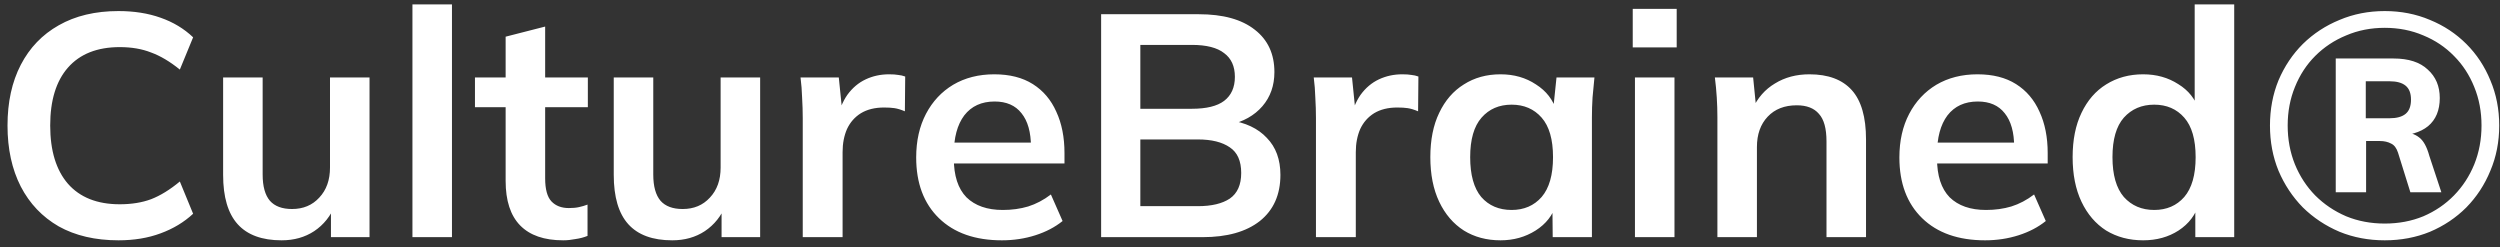 <svg width="253" height="25" viewBox="0 0 253 25" fill="none" xmlns="http://www.w3.org/2000/svg">
<rect x="0" y="0" width="253" height="25" fill="#333333" stroke="none"/>
<path d="M11.992 24.32C9.645 24.32 7.629 23.851 5.944 22.912C4.28 21.952 3 20.608 2.104 18.88C1.208 17.131 0.76 15.072 0.76 12.704C0.76 10.336 1.208 8.288 2.104 6.56C3 4.832 4.28 3.499 5.944 2.56C7.629 1.6 9.645 1.12 11.992 1.12C13.571 1.12 14.989 1.344 16.248 1.792C17.528 2.24 18.627 2.901 19.544 3.776L18.2 7.04C17.197 6.229 16.227 5.653 15.288 5.312C14.371 4.949 13.315 4.768 12.12 4.768C9.837 4.768 8.088 5.461 6.872 6.848C5.677 8.213 5.08 10.165 5.08 12.704C5.08 15.243 5.677 17.205 6.872 18.592C8.088 19.979 9.837 20.672 12.12 20.672C13.315 20.672 14.371 20.501 15.288 20.16C16.227 19.797 17.197 19.2 18.2 18.368L19.544 21.632C18.627 22.485 17.528 23.147 16.248 23.616C14.989 24.085 13.571 24.32 11.992 24.32ZM28.5 24.32C26.516 24.32 25.033 23.776 24.052 22.688C23.071 21.6 22.58 19.936 22.58 17.696V7.84H26.58V17.664C26.58 18.859 26.825 19.744 27.316 20.32C27.807 20.875 28.553 21.152 29.556 21.152C30.687 21.152 31.604 20.768 32.308 20C33.033 19.232 33.396 18.219 33.396 16.96V7.84H37.396V24H33.492V20.704H33.94C33.471 21.856 32.756 22.752 31.796 23.392C30.857 24.011 29.759 24.32 28.5 24.32ZM41.739 24V0.448H45.739V24H41.739ZM56.994 24.32C55.074 24.32 53.624 23.819 52.642 22.816C51.661 21.813 51.17 20.309 51.17 18.304V10.848H48.066V7.84H51.17V3.712L55.17 2.688V7.84H59.49V10.848H55.17V18.048C55.17 19.157 55.384 19.936 55.81 20.384C56.237 20.832 56.824 21.056 57.57 21.056C57.976 21.056 58.317 21.024 58.594 20.96C58.893 20.896 59.181 20.811 59.458 20.704V23.872C59.096 24.021 58.69 24.128 58.242 24.192C57.816 24.277 57.4 24.32 56.994 24.32ZM68.031 24.32C66.047 24.32 64.565 23.776 63.583 22.688C62.602 21.6 62.111 19.936 62.111 17.696V7.84H66.111V17.664C66.111 18.859 66.357 19.744 66.847 20.32C67.338 20.875 68.085 21.152 69.087 21.152C70.218 21.152 71.135 20.768 71.839 20C72.565 19.232 72.927 18.219 72.927 16.96V7.84H76.927V24H73.023V20.704H73.471C73.002 21.856 72.287 22.752 71.327 23.392C70.389 24.011 69.29 24.32 68.031 24.32ZM81.238 24V11.968C81.238 11.285 81.216 10.592 81.174 9.888C81.152 9.184 81.099 8.501 81.014 7.84H84.886L85.334 12.256H84.694C84.907 11.189 85.259 10.304 85.75 9.6C86.262 8.896 86.88 8.373 87.606 8.032C88.331 7.691 89.12 7.52 89.974 7.52C90.358 7.52 90.667 7.541 90.902 7.584C91.136 7.605 91.371 7.659 91.606 7.744L91.574 11.264C91.168 11.093 90.816 10.987 90.518 10.944C90.24 10.901 89.888 10.88 89.462 10.88C88.544 10.88 87.766 11.072 87.126 11.456C86.507 11.84 86.038 12.373 85.718 13.056C85.419 13.739 85.27 14.517 85.27 15.392V24H81.238ZM101.39 24.32C98.681 24.32 96.558 23.573 95.022 22.08C93.486 20.587 92.718 18.539 92.718 15.936C92.718 14.251 93.049 12.779 93.71 11.52C94.372 10.261 95.289 9.28 96.462 8.576C97.657 7.872 99.044 7.52 100.622 7.52C102.18 7.52 103.481 7.851 104.526 8.512C105.572 9.173 106.361 10.101 106.894 11.296C107.449 12.491 107.726 13.888 107.726 15.488V16.544H95.95V14.432H104.878L104.334 14.88C104.334 13.387 104.014 12.245 103.374 11.456C102.756 10.667 101.849 10.272 100.654 10.272C99.332 10.272 98.308 10.741 97.582 11.68C96.878 12.619 96.526 13.931 96.526 15.616V16.032C96.526 17.781 96.953 19.093 97.806 19.968C98.681 20.821 99.908 21.248 101.486 21.248C102.404 21.248 103.257 21.131 104.046 20.896C104.857 20.64 105.625 20.235 106.35 19.68L107.534 22.368C106.766 22.987 105.849 23.467 104.782 23.808C103.716 24.149 102.585 24.32 101.39 24.32ZM111.434 24V1.44H121.322C123.775 1.44 125.663 1.963 126.986 3.008C128.308 4.032 128.97 5.461 128.97 7.296C128.97 8.661 128.564 9.813 127.753 10.752C126.943 11.691 125.823 12.32 124.394 12.64V12.16C126.036 12.395 127.306 12.992 128.202 13.952C129.119 14.891 129.578 16.139 129.578 17.696C129.578 19.701 128.884 21.259 127.498 22.368C126.111 23.456 124.18 24 121.706 24H111.434ZM115.402 20.864H121.226C122.612 20.864 123.69 20.608 124.458 20.096C125.226 19.563 125.61 18.699 125.61 17.504C125.61 16.288 125.226 15.424 124.458 14.912C123.69 14.379 122.612 14.112 121.226 14.112H115.402V20.864ZM115.402 11.008H120.618C122.09 11.008 123.178 10.741 123.882 10.208C124.607 9.653 124.97 8.843 124.97 7.776C124.97 6.709 124.607 5.909 123.882 5.376C123.178 4.821 122.09 4.544 120.618 4.544H115.402V11.008ZM133.175 24V11.968C133.175 11.285 133.154 10.592 133.111 9.888C133.09 9.184 133.037 8.501 132.951 7.84H136.823L137.271 12.256H136.631C136.845 11.189 137.197 10.304 137.687 9.6C138.199 8.896 138.818 8.373 139.543 8.032C140.269 7.691 141.058 7.52 141.911 7.52C142.295 7.52 142.605 7.541 142.839 7.584C143.074 7.605 143.309 7.659 143.543 7.744L143.511 11.264C143.106 11.093 142.754 10.987 142.455 10.944C142.178 10.901 141.826 10.88 141.399 10.88C140.482 10.88 139.703 11.072 139.063 11.456C138.445 11.84 137.975 12.373 137.655 13.056C137.357 13.739 137.207 14.517 137.207 15.392V24H133.175ZM151.854 24.32C150.446 24.32 149.208 23.989 148.141 23.328C147.075 22.645 146.243 21.675 145.646 20.416C145.048 19.157 144.75 17.653 144.75 15.904C144.75 14.155 145.048 12.661 145.646 11.424C146.243 10.165 147.075 9.205 148.141 8.544C149.208 7.861 150.446 7.52 151.854 7.52C153.219 7.52 154.414 7.861 155.438 8.544C156.483 9.205 157.176 10.101 157.518 11.232H157.166L157.518 7.84H161.358C161.294 8.501 161.23 9.173 161.166 9.856C161.123 10.539 161.102 11.211 161.102 11.872V24H157.134L157.102 20.672H157.486C157.144 21.781 156.451 22.667 155.406 23.328C154.36 23.989 153.176 24.32 151.854 24.32ZM152.974 21.248C154.232 21.248 155.246 20.811 156.014 19.936C156.782 19.04 157.166 17.696 157.166 15.904C157.166 14.112 156.782 12.779 156.014 11.904C155.246 11.029 154.232 10.592 152.974 10.592C151.715 10.592 150.702 11.029 149.934 11.904C149.166 12.779 148.782 14.112 148.782 15.904C148.782 17.696 149.155 19.04 149.902 19.936C150.67 20.811 151.694 21.248 152.974 21.248ZM165.457 24V7.84H169.457V24H165.457ZM165.233 4.8V0.896H169.681V4.8H165.233ZM173.801 24V11.872C173.801 11.211 173.78 10.539 173.737 9.856C173.694 9.173 173.63 8.501 173.545 7.84H177.417L177.737 11.04H177.353C177.865 9.909 178.622 9.045 179.625 8.448C180.628 7.829 181.79 7.52 183.113 7.52C185.012 7.52 186.441 8.053 187.401 9.12C188.361 10.187 188.841 11.851 188.841 14.112V24H184.841V14.304C184.841 13.003 184.585 12.075 184.073 11.52C183.582 10.944 182.836 10.656 181.833 10.656C180.596 10.656 179.614 11.04 178.889 11.808C178.164 12.576 177.801 13.6 177.801 14.88V24H173.801ZM200.89 24.32C198.181 24.32 196.058 23.573 194.522 22.08C192.986 20.587 192.218 18.539 192.218 15.936C192.218 14.251 192.549 12.779 193.21 11.52C193.872 10.261 194.789 9.28 195.962 8.576C197.157 7.872 198.544 7.52 200.122 7.52C201.68 7.52 202.981 7.851 204.026 8.512C205.072 9.173 205.861 10.101 206.394 11.296C206.949 12.491 207.226 13.888 207.226 15.488V16.544H195.45V14.432H204.378L203.834 14.88C203.834 13.387 203.514 12.245 202.874 11.456C202.256 10.667 201.349 10.272 200.154 10.272C198.832 10.272 197.808 10.741 197.082 11.68C196.378 12.619 196.026 13.931 196.026 15.616V16.032C196.026 17.781 196.453 19.093 197.306 19.968C198.181 20.821 199.408 21.248 200.986 21.248C201.904 21.248 202.757 21.131 203.546 20.896C204.357 20.64 205.125 20.235 205.85 19.68L207.034 22.368C206.266 22.987 205.349 23.467 204.282 23.808C203.216 24.149 202.085 24.32 200.89 24.32ZM216.885 24.32C215.478 24.32 214.23 23.989 213.141 23.328C212.075 22.645 211.243 21.675 210.646 20.416C210.048 19.157 209.75 17.653 209.75 15.904C209.75 14.155 210.048 12.661 210.646 11.424C211.243 10.165 212.075 9.205 213.141 8.544C214.23 7.861 215.478 7.52 216.885 7.52C218.23 7.52 219.414 7.851 220.438 8.512C221.483 9.152 222.176 10.027 222.518 11.136H222.102V0.448H226.102V24H222.166V20.576H222.55C222.208 21.728 221.515 22.645 220.47 23.328C219.446 23.989 218.251 24.32 216.885 24.32ZM218.006 21.248C219.264 21.248 220.278 20.811 221.046 19.936C221.814 19.04 222.198 17.696 222.198 15.904C222.198 14.112 221.814 12.779 221.046 11.904C220.278 11.029 219.264 10.592 218.006 10.592C216.747 10.592 215.723 11.029 214.934 11.904C214.166 12.779 213.782 14.112 213.782 15.904C213.782 17.696 214.166 19.04 214.934 19.936C215.723 20.811 216.747 21.248 218.006 21.248ZM241.337 24.32C239.695 24.32 238.169 24.032 236.761 23.456C235.353 22.859 234.116 22.037 233.049 20.992C232.004 19.925 231.183 18.688 230.585 17.28C230.009 15.872 229.721 14.347 229.721 12.704C229.721 11.061 230.009 9.536 230.585 8.128C231.183 6.72 232.004 5.493 233.049 4.448C234.116 3.403 235.353 2.592 236.761 2.016C238.169 1.419 239.695 1.12 241.337 1.12C242.98 1.12 244.505 1.419 245.913 2.016C247.321 2.592 248.548 3.403 249.593 4.448C250.639 5.493 251.449 6.72 252.025 8.128C252.623 9.536 252.921 11.061 252.921 12.704C252.921 14.347 252.623 15.872 252.025 17.28C251.449 18.688 250.639 19.925 249.593 20.992C248.548 22.037 247.321 22.859 245.913 23.456C244.505 24.032 242.98 24.32 241.337 24.32ZM241.337 22.624C242.745 22.624 244.047 22.379 245.241 21.888C246.436 21.376 247.471 20.672 248.345 19.776C249.22 18.88 249.903 17.835 250.393 16.64C250.884 15.424 251.129 14.112 251.129 12.704C251.129 11.296 250.884 9.995 250.393 8.8C249.903 7.584 249.22 6.539 248.345 5.664C247.471 4.768 246.436 4.075 245.241 3.584C244.047 3.072 242.745 2.816 241.337 2.816C239.929 2.816 238.628 3.072 237.433 3.584C236.239 4.075 235.193 4.768 234.297 5.664C233.423 6.539 232.74 7.584 232.249 8.8C231.759 9.995 231.513 11.296 231.513 12.704C231.513 14.112 231.759 15.424 232.249 16.64C232.74 17.835 233.423 18.88 234.297 19.776C235.193 20.672 236.239 21.376 237.433 21.888C238.628 22.379 239.929 22.624 241.337 22.624ZM236.377 19.456V5.92H242.233C243.748 5.92 244.9 6.293 245.689 7.04C246.5 7.765 246.905 8.725 246.905 9.92C246.905 11.157 246.511 12.107 245.721 12.768C244.932 13.408 243.823 13.728 242.393 13.728L243.097 13.376C243.78 13.376 244.345 13.547 244.793 13.888C245.241 14.208 245.593 14.837 245.849 15.776L247.065 19.456H243.929L242.681 15.456C242.532 14.987 242.297 14.677 241.977 14.528C241.657 14.357 241.284 14.272 240.857 14.272H238.937L239.449 13.92V19.456H236.377ZM239.417 11.968H241.817C242.543 11.968 243.087 11.819 243.449 11.52C243.812 11.221 243.993 10.741 243.993 10.08C243.993 9.44 243.812 8.971 243.449 8.672C243.087 8.373 242.543 8.224 241.817 8.224H239.417V11.968Z" fill="white"/>
</svg>
